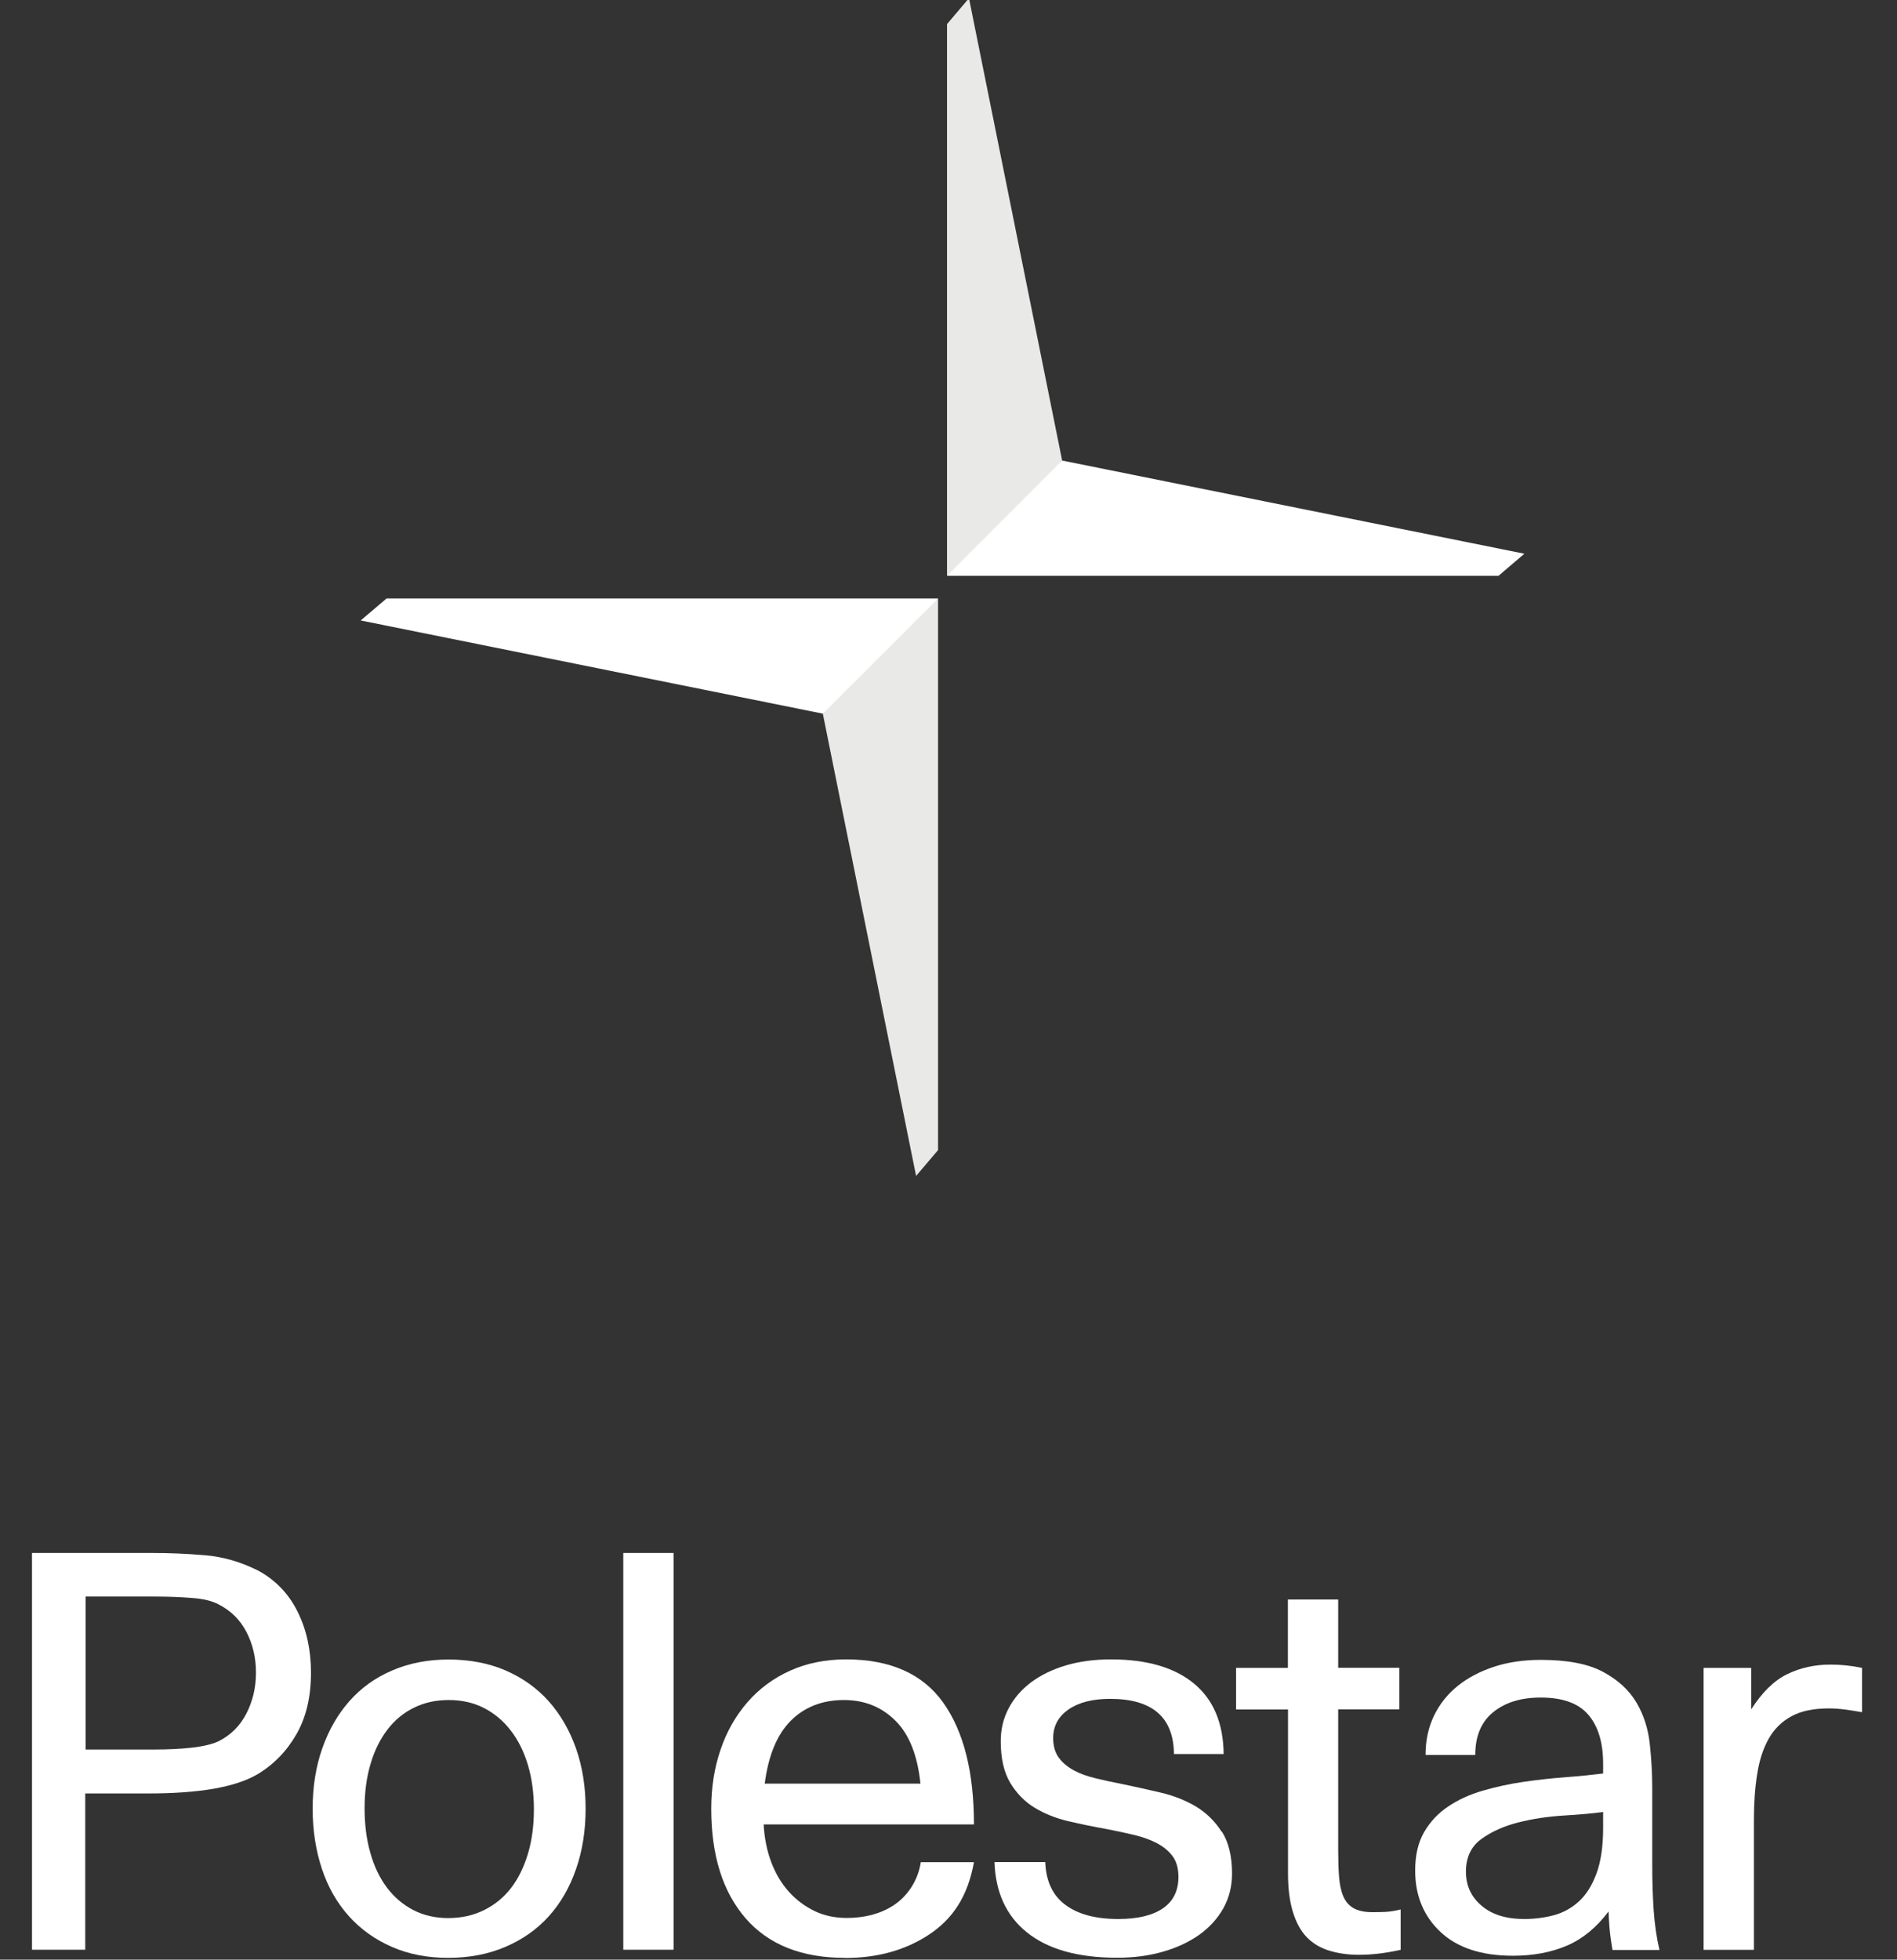 <?xml version="1.0" encoding="UTF-8"?>
<svg id="Layer_1" data-name="Layer 1" xmlns="http://www.w3.org/2000/svg" viewBox="0 0 160.67 165.91">
  <rect x="0" y="0" width="160.67" height="165.91" fill="#333333" stroke="none"/>
  <defs>
    <style>
      .cls-1 {
        fill: #fff;
      }

      .cls-1, .cls-2 {
        stroke-width: 0px;
      }

      .cls-2 {
        fill: #e9eae7;
      }
    </style>
  </defs>
  <g id="Wordmark_Black" data-name="Wordmark Black">
    <g>
      <path class="cls-1" d="M2.71,131.48h10.18c1.42,0,2.9.06,4.44.19,1.54.12,3.05.56,4.53,1.3,1.48.8,2.6,1.97,3.35,3.49.76,1.53,1.13,3.25,1.13,5.16,0,2.04-.41,3.77-1.23,5.2-.82,1.43-1.92,2.57-3.31,3.4-.96.56-2.21.96-3.75,1.23-1.54.26-3.36.39-5.46.39h-5.37v13.23H2.71v-33.59ZM21.68,141.61c0-1.26-.27-2.41-.81-3.45-.54-1.03-1.33-1.81-2.38-2.34-.53-.28-1.27-.46-2.22-.53-.96-.08-2.02-.12-3.19-.12h-5.83v12.95h5.83c1.17,0,2.24-.05,3.19-.16.96-.11,1.7-.29,2.22-.53,1.05-.52,1.84-1.31,2.38-2.36.54-1.05.81-2.2.81-3.47"/>
      <path class="cls-1" d="M37.96,165.76c-1.76,0-3.35-.31-4.77-.93-1.42-.62-2.63-1.48-3.63-2.59-1-1.11-1.77-2.44-2.29-4-.52-1.56-.79-3.26-.79-5.11s.27-3.55.81-5.09c.54-1.54,1.3-2.88,2.29-4,.99-1.13,2.2-2,3.63-2.61,1.43-.62,3.03-.93,4.79-.93s3.4.31,4.83.93c1.43.62,2.65,1.49,3.65,2.61,1,1.13,1.77,2.46,2.31,4,.54,1.54.81,3.24.81,5.09s-.27,3.56-.81,5.11c-.54,1.56-1.31,2.89-2.31,4-1,1.11-2.23,1.97-3.68,2.59-1.45.62-3.07.93-4.86.93M37.96,162.39c1.11,0,2.12-.22,3.03-.67.91-.45,1.67-1.07,2.29-1.87.62-.8,1.09-1.77,1.43-2.89.34-1.13.51-2.38.51-3.77s-.17-2.64-.51-3.77-.82-2.1-1.46-2.92c-.63-.82-1.39-1.45-2.27-1.9-.88-.45-1.87-.67-2.98-.67s-2.06.22-2.94.65c-.88.43-1.63,1.05-2.24,1.85-.62.8-1.1,1.77-1.43,2.89-.34,1.13-.51,2.38-.51,3.77s.16,2.65.49,3.79c.32,1.14.79,2.12,1.41,2.94.62.82,1.37,1.45,2.24,1.9.88.45,1.86.67,2.94.67"/>
      <rect class="cls-1" x="52.79" y="131.48" width="4.26" height="33.59"/>
      <path class="cls-1" d="M71.57,165.76c-3.67,0-6.48-1.12-8.42-3.35-1.94-2.24-2.91-5.33-2.91-9.28,0-1.79.26-3.45.79-5,.52-1.54,1.29-2.88,2.29-4.03,1-1.14,2.2-2.03,3.61-2.66,1.4-.63,2.98-.95,4.74-.95,3.73,0,6.47,1.22,8.21,3.65,1.74,2.44,2.61,5.88,2.61,10.32h-17.81c.06,1.17.28,2.24.65,3.22.37.97.87,1.8,1.5,2.5.63.69,1.36,1.23,2.17,1.62.82.39,1.72.58,2.71.58,1.54,0,2.86-.35,3.96-1.06,1.09-.71,2.06-1.98,2.32-3.66h4.5c-.53,2.94-1.83,4.83-3.82,6.14-1.99,1.31-4.36,1.97-7.1,1.97M71.48,143.93c-1.82,0-3.32.58-4.49,1.74-1.17,1.16-1.91,2.94-2.22,5.34h13.19c-.25-2.41-.96-4.19-2.13-5.34-1.17-1.16-2.62-1.74-4.35-1.74"/>
      <path class="cls-1" d="M109.08,141.2v-5.78h4.26v5.78h5.18v3.52h-5.18v11.89c0,.83.02,1.58.07,2.24.05.66.16,1.22.35,1.67.19.45.47.79.86,1.02.39.23.92.35,1.6.35.34,0,.7,0,1.09-.02.39-.02.82-.08,1.32-.21v3.42c-1.27.28-2.44.42-3.52.42-.93,0-1.77-.12-2.52-.35-.76-.23-1.39-.61-1.9-1.13-.51-.52-.9-1.23-1.18-2.13-.28-.89-.42-1.99-.42-3.28v-13.88h-4.4v-3.52h4.4Z"/>
      <path class="cls-1" d="M136.57,165.07c-.06-.34-.12-.76-.19-1.27-.06-.51-.11-1.16-.14-1.97-1.02,1.36-2.19,2.32-3.52,2.89-1.33.57-2.85.86-4.58.86-2.65,0-4.7-.67-6.13-2.01-1.43-1.34-2.15-3.08-2.15-5.2,0-1.3.25-2.38.76-3.26.51-.88,1.19-1.6,2.04-2.17.85-.57,1.83-1.02,2.94-1.34,1.11-.32,2.25-.57,3.42-.74,1.17-.17,2.34-.3,3.52-.39,1.17-.09,2.25-.2,3.24-.32v-.83c0-1.79-.42-3.17-1.25-4.14-.83-.97-2.17-1.46-4.03-1.46-1.67,0-3.01.41-4.02,1.23-1.02.82-1.53,2.03-1.53,3.63h-4.21c0-1.23.24-2.34.72-3.33.48-.99,1.15-1.83,2.01-2.52.86-.69,1.89-1.23,3.08-1.62,1.19-.39,2.51-.58,3.96-.58,2.25,0,4.01.34,5.27,1.02,1.26.68,2.2,1.54,2.82,2.59.62,1.05.99,2.21,1.13,3.49.14,1.28.21,2.52.21,3.72v6.52c0,1.39.04,2.67.12,3.84.08,1.17.24,2.3.49,3.38h-3.98ZM135.78,153.41c-.89.12-2.01.22-3.33.3-1.33.08-2.61.27-3.84.58-1.23.31-2.28.78-3.15,1.41-.86.63-1.3,1.55-1.3,2.75s.44,2.14,1.32,2.89c.88.76,2.09,1.13,3.63,1.13.86,0,1.7-.11,2.5-.32.8-.22,1.51-.61,2.13-1.18.62-.57,1.11-1.36,1.48-2.36.37-1,.56-2.29.56-3.86v-1.34Z"/>
      <path class="cls-1" d="M148.32,141.2v3.52c.93-1.45,1.94-2.44,3.05-2.98,1.11-.54,2.33-.81,3.66-.81.89,0,1.79.09,2.68.28v3.75c-.52-.09-1.02-.17-1.48-.23-.46-.06-.91-.09-1.34-.09-1.3,0-2.35.22-3.17.67-.82.45-1.46,1.08-1.92,1.9-.46.82-.79,1.81-.97,2.98-.19,1.17-.28,2.48-.28,3.93v10.96h-4.26v-23.87h4.02Z"/>
      <path class="cls-1" d="M103.47,155.08c-.57-.89-1.3-1.6-2.17-2.13-.88-.52-1.87-.92-2.98-1.18-1.11-.26-2.19-.5-3.24-.72-.8-.15-1.56-.32-2.27-.49-.71-.17-1.33-.39-1.85-.67-.52-.28-.95-.63-1.27-1.06-.32-.43-.49-.99-.49-1.67,0-1.02.43-1.83,1.3-2.43.86-.6,2.04-.9,3.52-.9,3.58,0,5.38,1.56,5.41,4.67h4.21c-.03-2.62-.87-4.61-2.52-5.97-1.65-1.36-3.99-2.04-7.01-2.04-1.42,0-2.7.17-3.84.51-1.14.34-2.12.82-2.94,1.43-.82.62-1.45,1.35-1.9,2.2-.45.85-.67,1.78-.67,2.8,0,1.45.27,2.62.81,3.52.54.89,1.23,1.6,2.08,2.11.85.51,1.8.89,2.85,1.13,1.05.25,2.1.46,3.15.65.8.15,1.57.32,2.31.49.74.17,1.4.4,1.97.69.57.29,1.03.66,1.37,1.11.34.45.51,1.04.51,1.78,0,1.17-.44,2.06-1.32,2.66-.88.6-2.14.9-3.77.9-1.97,0-3.5-.42-4.58-1.27-1.02-.8-1.55-1.99-1.61-3.55h-4.3c.09,2.55.99,4.53,2.72,5.93,1.79,1.45,4.35,2.17,7.68,2.17,1.39,0,2.68-.17,3.86-.51,1.19-.34,2.21-.82,3.08-1.43.86-.62,1.54-1.36,2.04-2.24.49-.88.74-1.86.74-2.94,0-1.48-.29-2.67-.86-3.56"/>
    </g>
  </g>
  <g id="Symbol_Duotone_White" data-name="Symbol Duotone White">
    <g>
      <polygon class="cls-1" points="32.74 50.67 30.55 52.53 69.69 60.42 75.06 56.59 79.45 50.67 32.74 50.67"/>
      <polygon class="cls-1" points="84.9 42.8 80.21 48.75 126.92 48.75 129.11 46.88 89.96 38.99 84.9 42.8"/>
      <polygon class="cls-2" points="82.07 -.15 80.21 2.04 80.21 48.75 89.96 38.99 82.07 -.15"/>
      <polygon class="cls-2" points="69.69 60.42 77.59 99.56 79.45 97.37 79.45 50.67 69.69 60.42"/>
    </g>
  </g>
</svg>